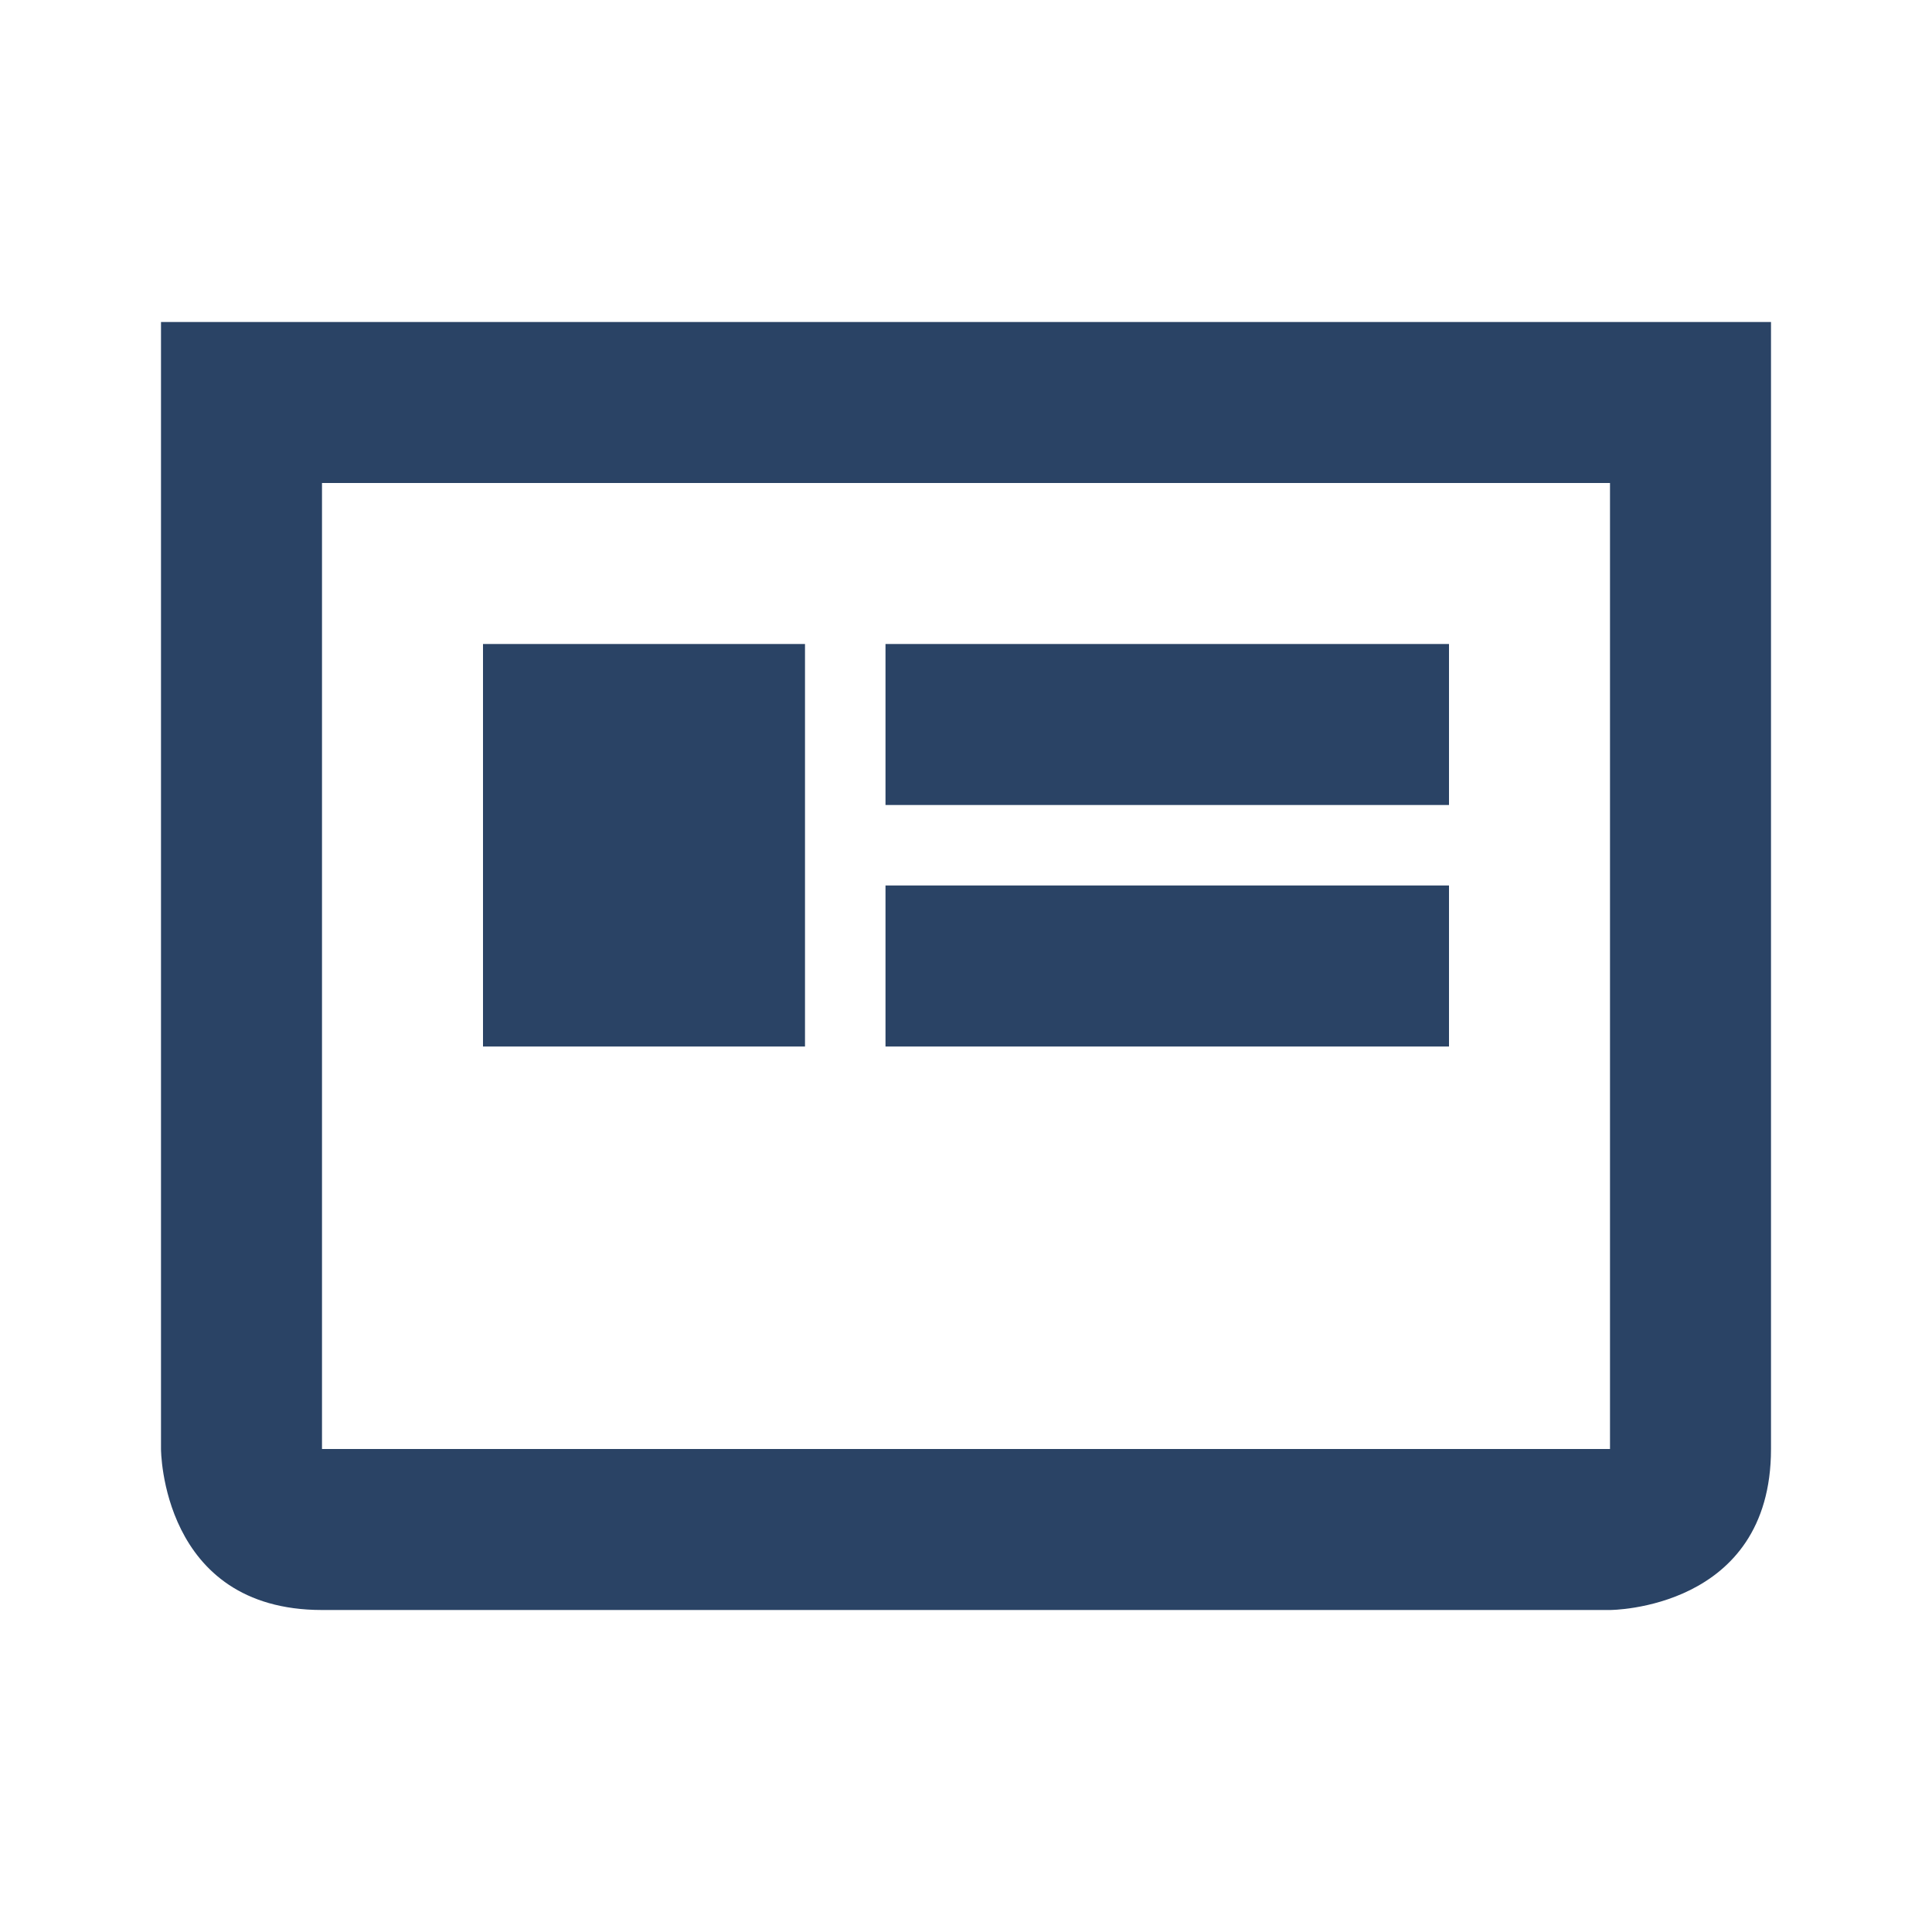 <?xml version="1.0" encoding="UTF-8"?><!DOCTYPE svg PUBLIC "-//W3C//DTD SVG 1.1//EN" "http://www.w3.org/Graphics/SVG/1.1/DTD/svg11.dtd"><svg xmlns="http://www.w3.org/2000/svg" xmlns:xlink="http://www.w3.org/1999/xlink" version="1.1" width="24" height="24" viewBox="0 0 24 24" fill="#2a4365"><path d="M20 6V18H4V6H20M22 4H2V18C2 18 2 20 4 20H20C20 20 22 20 22 18V4M10 13H6V8H10V13M18 13H11V11H18V13M18 10H11V8H18V10Z" /></svg>
